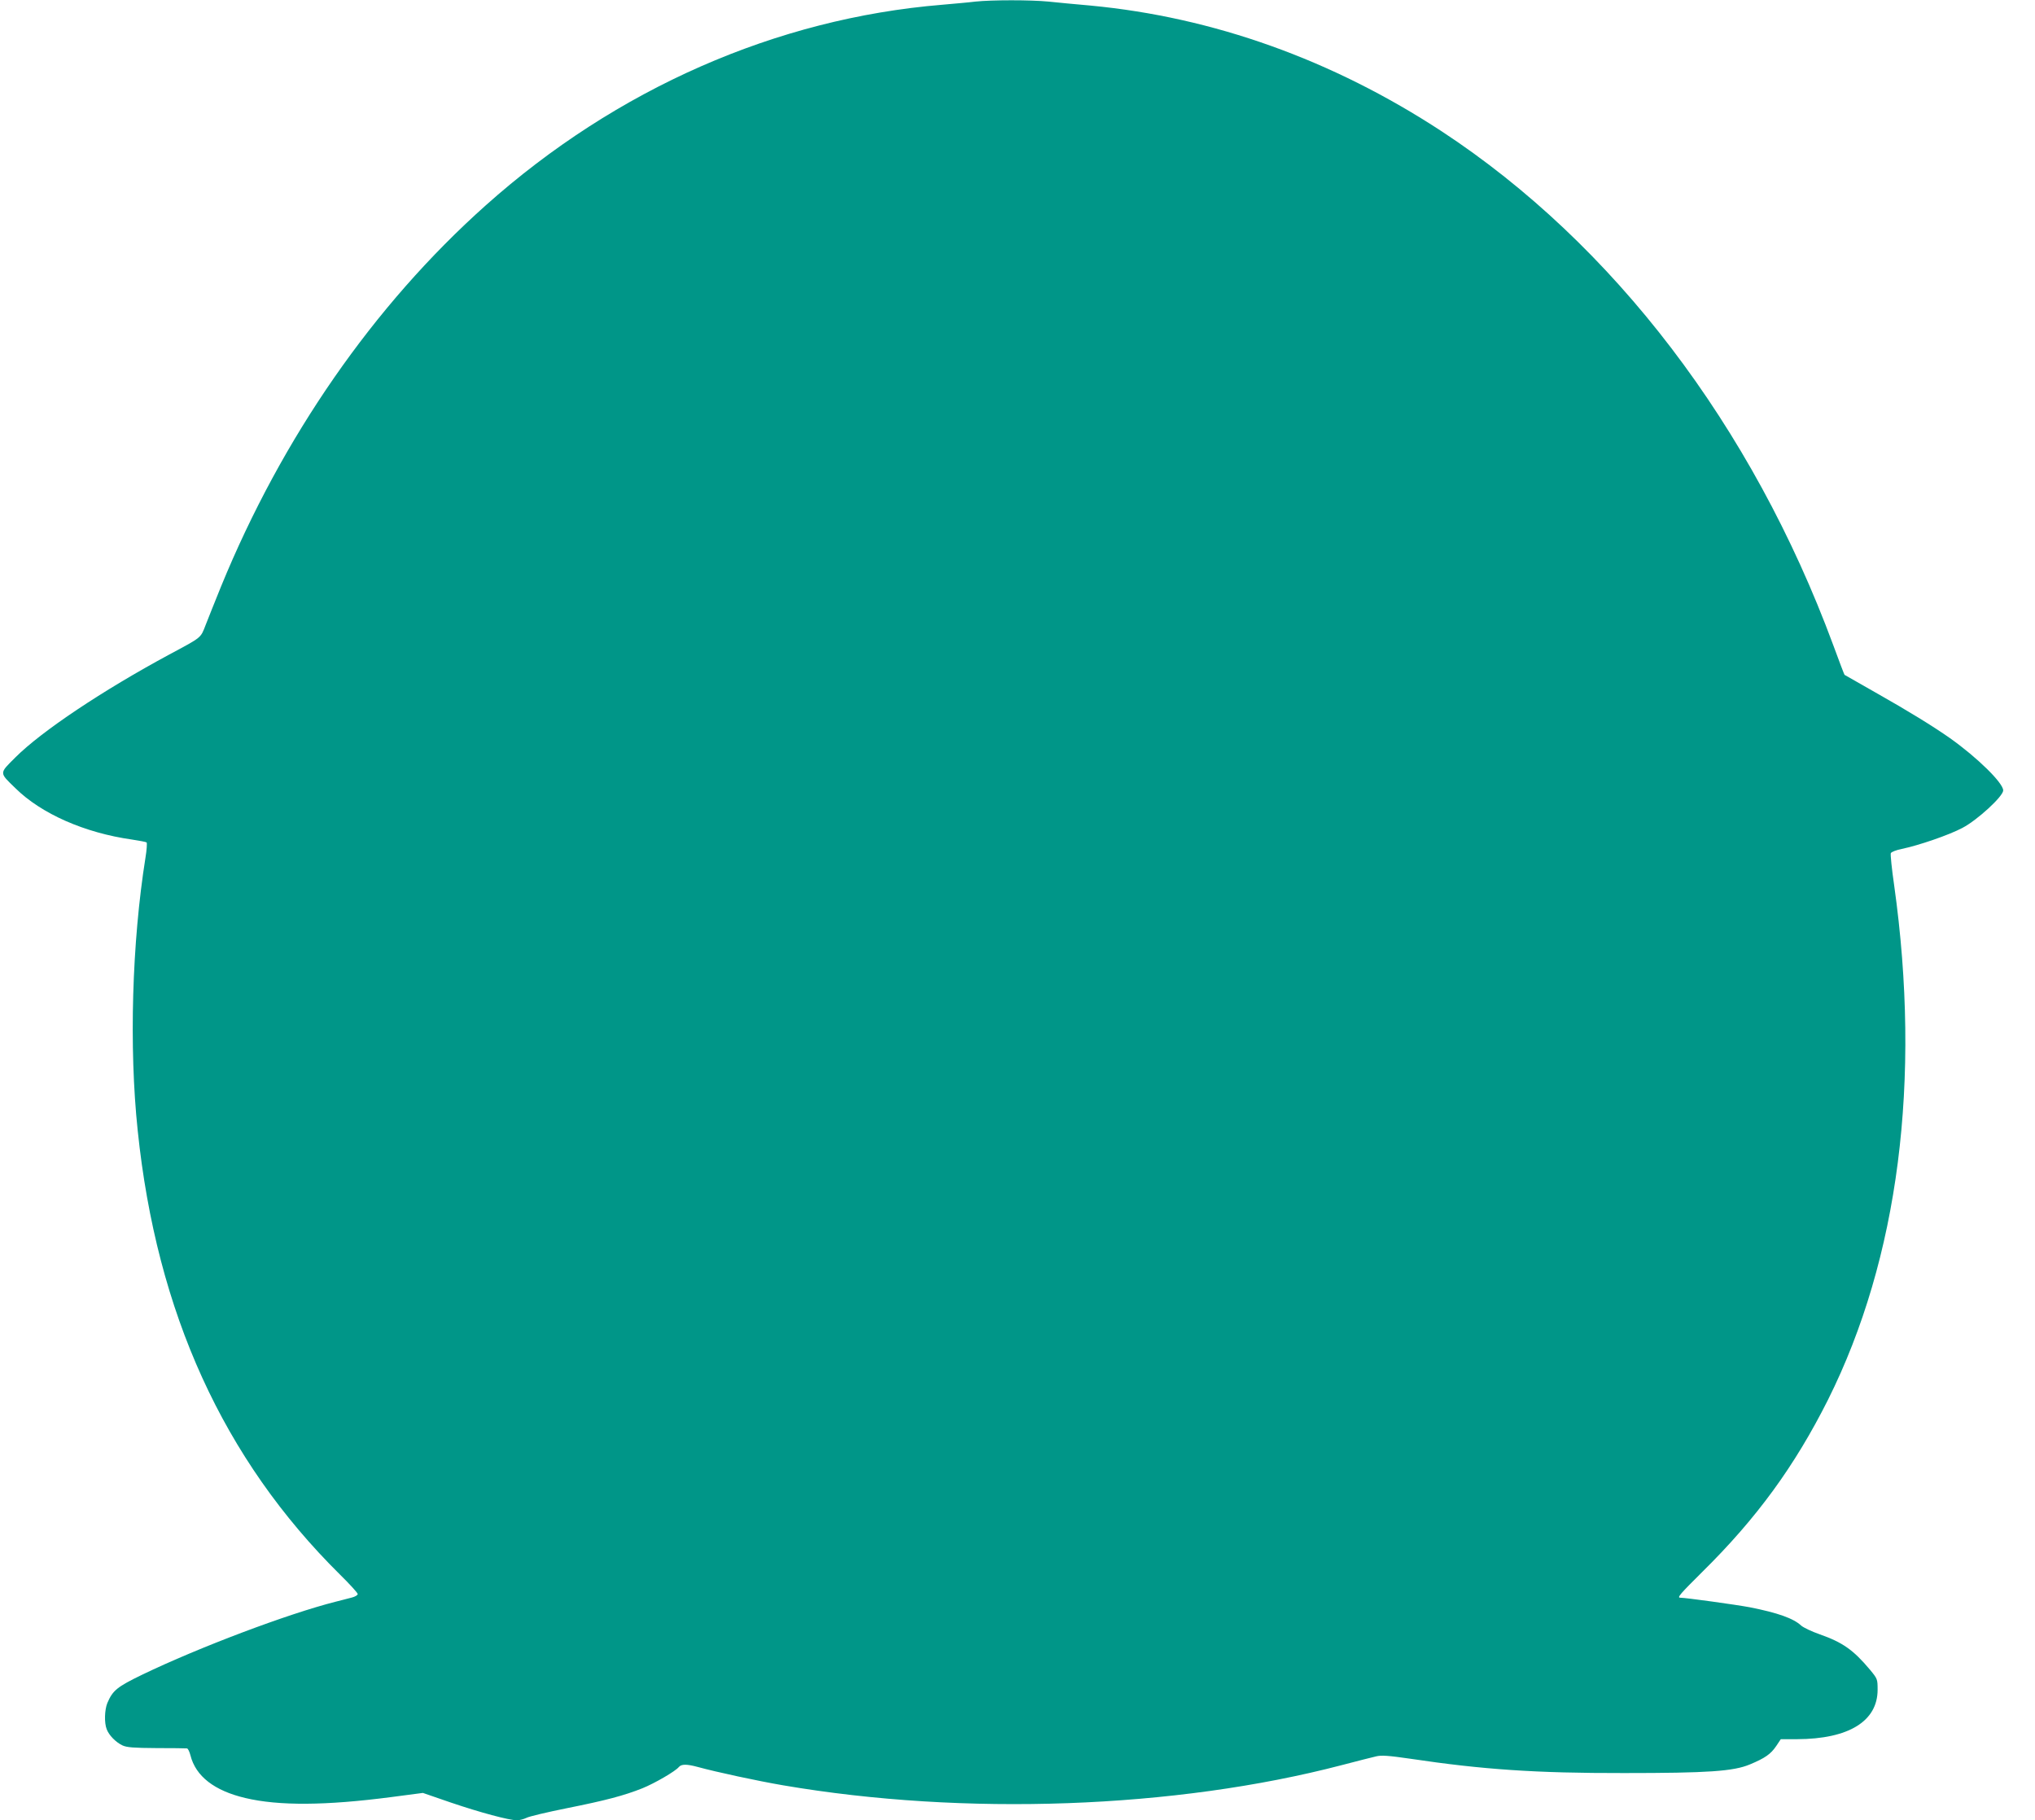 <?xml version="1.0" standalone="no"?>
<!DOCTYPE svg PUBLIC "-//W3C//DTD SVG 20010904//EN"
 "http://www.w3.org/TR/2001/REC-SVG-20010904/DTD/svg10.dtd">
<svg version="1.0" xmlns="http://www.w3.org/2000/svg"
 width="1280pt" height="1145pt" viewBox="0 0 1280 1145"
 preserveAspectRatio="xMidYMid meet">
<g transform="translate(0,1145) scale(0.1,-0.1)"
fill="#009688" stroke="none">
<path d="M6135 11440 c-38 -5 -133 -13 -210 -20 -1042 -86 -2048 -528 -2870
-1262 -704 -628 -1281 -1460 -1665 -2398 -37 -91 -80 -199 -96 -240 -33 -85
-22 -76 -229 -187 -419 -226 -803 -482 -969 -648 -102 -102 -102 -93 1 -193
163 -161 436 -281 733 -323 47 -7 88 -15 92 -18 4 -4 1 -47 -7 -96 -85 -533
-104 -1194 -49 -1715 119 -1148 539 -2069 1273 -2795 61 -60 111 -115 111
-122 0 -7 -17 -17 -37 -22 -21 -5 -67 -17 -101 -26 -301 -76 -862 -288 -1217
-459 -159 -77 -186 -99 -220 -179 -17 -42 -20 -123 -4 -164 14 -38 57 -82 99
-102 28 -13 71 -16 215 -17 99 0 185 -1 191 -2 7 -1 16 -21 22 -44 33 -131
150 -222 345 -268 210 -50 506 -48 919 6 l198 26 177 -61 c183 -62 364 -111
415 -111 16 0 42 7 59 15 16 9 131 36 255 61 245 49 358 79 474 125 77 31 208
107 230 134 16 19 50 19 120 0 117 -32 372 -87 535 -115 1141 -195 2466 -147
3515 127 96 25 193 50 216 55 32 8 78 5 215 -15 455 -68 790 -91 1344 -90 528
0 688 11 791 54 96 40 132 65 167 117 l28 42 102 0 c325 1 507 113 507 311 0
67 -1 69 -48 126 -105 125 -172 172 -317 223 -49 17 -101 42 -115 54 -49 46
-148 81 -325 116 -85 16 -403 60 -437 60 -21 0 2 26 138 161 344 339 583 668
792 1084 444 889 588 2011 416 3237 -15 103 -24 193 -21 201 3 8 34 20 69 27
106 22 296 87 381 132 94 49 257 199 257 236 0 47 -163 207 -335 329 -107 75
-261 170 -470 288 -104 59 -191 109 -193 110 -2 2 -34 86 -71 187 -510 1379
-1383 2523 -2463 3232 -687 450 -1436 718 -2209 791 -90 8 -209 19 -264 25
-113 11 -355 11 -460 0z"/>
</g>
</svg>
